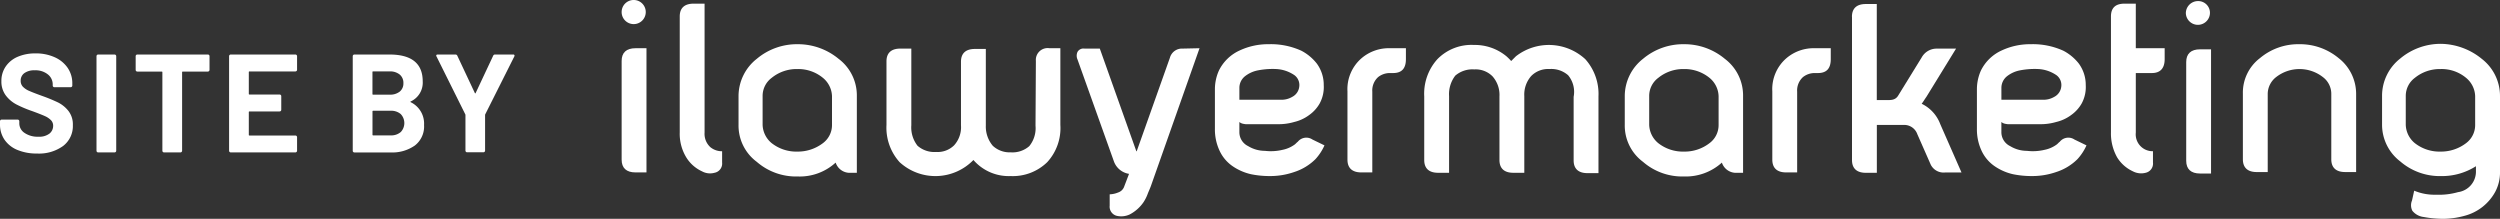 <svg xmlns="http://www.w3.org/2000/svg" width="210.826" height="18.453" viewBox="0 0 210.826 18.453">
  <rect x="0" y="0" width="210.826" height="18.453" fill="#333333" stroke="none"/>
  <g id="Group_206" data-name="Group 206" transform="translate(-0.792)">
    <g id="Group_3" data-name="Group 3" transform="translate(53.215)">
      <path id="Path_37" data-name="Path 37" d="M98.575,8.663c0-.709.4-1.078,1.171-1.078h.924V18.059h-.924c-.77,0-1.171-.369-1.171-1.078Z" transform="translate(-98.575 -3.519)" fill="#fff"/>
      <path id="Path_38" data-name="Path 38" d="M110.3,12.682a1.53,1.53,0,0,0,.986.339v.955a.79.79,0,0,1-.647.863,1.4,1.4,0,0,1-1.047-.123,3.058,3.058,0,0,1-1.325-1.171,3.824,3.824,0,0,1-.554-2.125V1.653c0-.709.4-1.078,1.17-1.078h.924V11.449A1.518,1.518,0,0,0,110.3,12.682Z" transform="translate(-102.813 -0.267)" fill="#fff"/>
      <path id="Path_39" data-name="Path 39" d="M125.4,8.185a3.863,3.863,0,0,1,1.54,3.142V17.8h-.616a1.252,1.252,0,0,1-1.171-.863,4.489,4.489,0,0,1-3.2,1.17,5.044,5.044,0,0,1-3.45-1.232,3.806,3.806,0,0,1-1.54-3.112V11.327a4,4,0,0,1,1.54-3.142,5.255,5.255,0,0,1,3.45-1.232A5.376,5.376,0,0,1,125.4,8.185Zm-3.481.863a3.331,3.331,0,0,0-2.156.739,1.9,1.9,0,0,0-.77,1.54v2.433a2.08,2.08,0,0,0,.77,1.54,3.36,3.36,0,0,0,2.156.709,3.485,3.485,0,0,0,2.156-.709,1.9,1.9,0,0,0,.77-1.54V11.327a2.081,2.081,0,0,0-.77-1.54A3.273,3.273,0,0,0,121.923,9.048Z" transform="translate(-107.105 -3.225)" fill="#fff"/>
      <path id="Path_40" data-name="Path 40" d="M152.834,8.663a.994.994,0,0,1,1.14-1.078h.924v6.469a4.249,4.249,0,0,1-1.109,3.142,4.157,4.157,0,0,1-3.081,1.171,3.945,3.945,0,0,1-3.142-1.355,4.469,4.469,0,0,1-6.223.184,4.347,4.347,0,0,1-1.109-3.142V8.694c0-.708.4-1.078,1.171-1.078h.924v6.469a2.511,2.511,0,0,0,.523,1.725,2.146,2.146,0,0,0,1.571.524,1.975,1.975,0,0,0,1.509-.555,2.268,2.268,0,0,0,.585-1.694V8.725c0-.709.4-1.078,1.171-1.078h.924v6.469a2.512,2.512,0,0,0,.585,1.695,2.074,2.074,0,0,0,1.51.554,2.144,2.144,0,0,0,1.571-.524,2.4,2.4,0,0,0,.524-1.725l.031-5.452Z" transform="translate(-117.9 -3.519)" fill="#fff"/>
      <path id="Path_41" data-name="Path 41" d="M180.515,7.585l-4.066,11.521c-.092.277-.216.524-.308.77a3.5,3.5,0,0,1-.339.678,3.228,3.228,0,0,1-1.17,1.047,1.684,1.684,0,0,1-1.078.123.793.793,0,0,1-.616-.863v-.955a1.959,1.959,0,0,0,.708-.154.805.805,0,0,0,.524-.524l.4-1.048a1.62,1.62,0,0,1-1.263-1.016L170.226,8.54a.784.784,0,0,1,0-.647.58.58,0,0,1,.585-.277h1.294l3.081,8.657h.031l2.8-7.886a1.055,1.055,0,0,1,1.078-.77l1.417-.031Z" transform="translate(-131.781 -3.519)" fill="#fff"/>
      <path id="Path_42" data-name="Path 42" d="M199.192,7.507a4.04,4.04,0,0,1,1.294,1.078,3.044,3.044,0,0,1,.585,1.817,2.907,2.907,0,0,1-.339,1.54,3.028,3.028,0,0,1-.893.986,3.4,3.4,0,0,1-1.263.585,4.65,4.65,0,0,1-1.355.185h-2.526a1.378,1.378,0,0,1-.4-.031.694.694,0,0,1-.339-.154v.863a1.3,1.3,0,0,0,.739,1.17,2.719,2.719,0,0,0,1.417.4,4.245,4.245,0,0,0,1.51-.092,2.6,2.6,0,0,0,.986-.432c.092-.062.154-.154.277-.246a.923.923,0,0,1,1.232-.185l1.016.493a4.267,4.267,0,0,1-.77,1.171,4.482,4.482,0,0,1-1.787,1.078,6.118,6.118,0,0,1-2.033.339,7.854,7.854,0,0,1-1.6-.154,4.483,4.483,0,0,1-1.51-.647,3.222,3.222,0,0,1-1.17-1.386,4.211,4.211,0,0,1-.37-1.786V10.711a3.858,3.858,0,0,1,.339-1.54,3.618,3.618,0,0,1,1.756-1.694,5.635,5.635,0,0,1,2.433-.524A6.208,6.208,0,0,1,199.192,7.507Zm-.77,3.882a1.1,1.1,0,0,0,.585-.863,1.032,1.032,0,0,0-.4-.955,2.978,2.978,0,0,0-1.54-.524,6.505,6.505,0,0,0-1.6.123,2.545,2.545,0,0,0-1.048.493,1.254,1.254,0,0,0-.462.986v.986h3.45A1.781,1.781,0,0,0,198.422,11.389Z" transform="translate(-141.862 -3.225)" fill="#fff"/>
      <path id="Path_43" data-name="Path 43" d="M212.749,11.251a3.443,3.443,0,0,1,1.2-2.834,3.54,3.54,0,0,1,2.372-.832h1.355v.924c0,.77-.339,1.17-1.078,1.17h-.277a1.592,1.592,0,0,0-.986.339,1.518,1.518,0,0,0-.493,1.233v6.808h-.924c-.77,0-1.171-.369-1.171-1.078v-5.73Z" transform="translate(-151.538 -3.519)" fill="#fff"/>
      <path id="Path_44" data-name="Path 44" d="M236.954,9.625a2.145,2.145,0,0,0-1.571-.524,2,2,0,0,0-1.54.585,2.365,2.365,0,0,0-.585,1.694V17.85h-.924c-.77,0-1.171-.37-1.171-1.078v-5.36a2.366,2.366,0,0,0-.585-1.695,2,2,0,0,0-1.54-.585,2.225,2.225,0,0,0-1.6.524,2.566,2.566,0,0,0-.524,1.725V17.85h-.924c-.77,0-1.171-.37-1.171-1.078v-5.36a4.347,4.347,0,0,1,1.109-3.142,4.013,4.013,0,0,1,3.081-1.2,4.18,4.18,0,0,1,2.742.955,4.749,4.749,0,0,1,.4.4l.4-.4a4.528,4.528,0,0,1,5.853.247,4.4,4.4,0,0,1,1.109,3.142V17.88h-.924c-.77,0-1.17-.369-1.17-1.078v-5.36A2.193,2.193,0,0,0,236.954,9.625Z" transform="translate(-157.136 -3.279)" fill="#fff"/>
      <path id="Path_45" data-name="Path 45" d="M264.8,8.185a3.863,3.863,0,0,1,1.54,3.142V17.8h-.616a1.252,1.252,0,0,1-1.171-.863,4.538,4.538,0,0,1-3.2,1.17,5.045,5.045,0,0,1-3.45-1.232,3.806,3.806,0,0,1-1.54-3.112V11.327a4,4,0,0,1,1.54-3.142,5.256,5.256,0,0,1,3.45-1.232A5.315,5.315,0,0,1,264.8,8.185Zm-3.45.863a3.333,3.333,0,0,0-2.157.739,1.9,1.9,0,0,0-.77,1.54v2.433a2.081,2.081,0,0,0,.77,1.54,3.363,3.363,0,0,0,2.157.709,3.423,3.423,0,0,0,2.156-.709,1.894,1.894,0,0,0,.77-1.54V11.327a2.082,2.082,0,0,0-.77-1.54A3.332,3.332,0,0,0,261.353,9.048Z" transform="translate(-171.769 -3.225)" fill="#fff"/>
      <path id="Path_46" data-name="Path 46" d="M279.576,11.251a3.443,3.443,0,0,1,1.2-2.834,3.539,3.539,0,0,1,2.372-.832h1.356v.924c0,.77-.339,1.17-1.078,1.17h-.278a1.592,1.592,0,0,0-.985.339,1.518,1.518,0,0,0-.493,1.233v6.808h-.924c-.77,0-1.171-.369-1.171-1.078v-5.73Z" transform="translate(-182.538 -3.519)" fill="#fff"/>
      <path id="Path_47" data-name="Path 47" d="M292.1,1.71c0-.708.4-1.078,1.171-1.078h.924v8.1h.77c.4,0,.8.031,1.048-.4l1.971-3.2a1.436,1.436,0,0,1,1.263-.739h1.633l-2.5,4.066c-.154.216-.277.431-.4.585a3.113,3.113,0,0,1,1.571,1.725l1.787,4.066h-1.356a1.209,1.209,0,0,1-1.232-.647l-1.14-2.588a1.166,1.166,0,0,0-1.171-.77H294.2v4.036h-.924c-.77,0-1.171-.37-1.171-1.078V1.71Z" transform="translate(-188.348 -0.293)" fill="#fff"/>
      <path id="Path_48" data-name="Path 48" d="M319.055,7.507a4.038,4.038,0,0,1,1.294,1.078,3.044,3.044,0,0,1,.585,1.817,2.9,2.9,0,0,1-.339,1.54,3.034,3.034,0,0,1-.893.986,3.412,3.412,0,0,1-1.263.585,4.649,4.649,0,0,1-1.355.185h-2.526a1.376,1.376,0,0,1-.4-.031.693.693,0,0,1-.339-.154v.863a1.3,1.3,0,0,0,.739,1.17,2.717,2.717,0,0,0,1.417.4,4.245,4.245,0,0,0,1.51-.092,2.6,2.6,0,0,0,.985-.432c.093-.062.154-.154.277-.246a.924.924,0,0,1,1.233-.185l1.016.493a4.292,4.292,0,0,1-.77,1.171,4.483,4.483,0,0,1-1.787,1.078,6.118,6.118,0,0,1-2.033.339,7.85,7.85,0,0,1-1.6-.154,4.478,4.478,0,0,1-1.51-.647,3.227,3.227,0,0,1-1.171-1.386,4.218,4.218,0,0,1-.369-1.786V10.711a3.858,3.858,0,0,1,.339-1.54,3.617,3.617,0,0,1,1.756-1.694,5.638,5.638,0,0,1,2.434-.524A6.211,6.211,0,0,1,319.055,7.507Zm-.77,3.882a1.1,1.1,0,0,0,.585-.863,1.029,1.029,0,0,0-.4-.955,2.976,2.976,0,0,0-1.54-.524,6.507,6.507,0,0,0-1.6.123,2.546,2.546,0,0,0-1.047.493,1.254,1.254,0,0,0-.462.986v.986h3.45A1.783,1.783,0,0,0,318.285,11.389Z" transform="translate(-197.465 -3.225)" fill="#fff"/>
      <path id="Path_49" data-name="Path 49" d="M337.371,4.333v.924c0,.77-.37,1.17-1.079,1.17h-1.355v5.021a1.423,1.423,0,0,0,1.448,1.571v.955a.793.793,0,0,1-.616.863,1.494,1.494,0,0,1-1.079-.123,3.057,3.057,0,0,1-1.324-1.171,4.1,4.1,0,0,1-.524-2.125V1.653c0-.709.369-1.078,1.14-1.078h.955V4.333Z" transform="translate(-207.247 -0.267)" fill="#fff"/>
      <path id="Path_50" data-name="Path 50" d="M355.032,8.123a5.018,5.018,0,0,1,3.3-1.17,5.1,5.1,0,0,1,3.327,1.17,3.819,3.819,0,0,1,1.479,2.988v6.623h-.924c-.77,0-1.17-.37-1.17-1.078V11.112a1.767,1.767,0,0,0-.709-1.386,3.207,3.207,0,0,0-3.943,0,1.812,1.812,0,0,0-.709,1.386v6.623h-.924c-.77,0-1.171-.37-1.171-1.078V11.112A3.656,3.656,0,0,1,355.032,8.123Z" transform="translate(-216.868 -3.225)" fill="#fff"/>
      <path id="Path_51" data-name="Path 51" d="M383.888,8.158a3.952,3.952,0,0,1,1.54,3.142v6.346a3.483,3.483,0,0,1-.4,1.725,4.136,4.136,0,0,1-2.618,2.033,6.823,6.823,0,0,1-1.817.247,9.132,9.132,0,0,1-1.6-.154,1.428,1.428,0,0,1-.955-.524,1.019,1.019,0,0,1-.031-.863l.185-.832a4.394,4.394,0,0,0,1.849.339,5.839,5.839,0,0,0,1.848-.216,1.748,1.748,0,0,0,1.51-1.786v-.4a5.321,5.321,0,0,1-2.927.832,5.1,5.1,0,0,1-3.45-1.232,3.893,3.893,0,0,1-1.54-3.112V11.27a3.993,3.993,0,0,1,1.54-3.142,5.314,5.314,0,0,1,3.45-1.233A5.566,5.566,0,0,1,383.888,8.158Zm-3.481.863a3.332,3.332,0,0,0-2.156.739,1.9,1.9,0,0,0-.77,1.54v2.433a2.081,2.081,0,0,0,.77,1.54,3.361,3.361,0,0,0,2.156.709,3.484,3.484,0,0,0,2.156-.709,1.9,1.9,0,0,0,.77-1.54V11.3a2.081,2.081,0,0,0-.77-1.54A3.215,3.215,0,0,0,380.407,9.021Z" transform="translate(-227.025 -3.198)" fill="#fff"/>
      <path id="Path_52" data-name="Path 52" d="M100.609,1.016a1.017,1.017,0,0,1-2.034,0,1.017,1.017,0,0,1,2.034,0Z" transform="translate(-98.575)" fill="#fff"/>
      <path id="Path_53" data-name="Path 53" d="M344.679,8.835c0-.708.4-1.078,1.17-1.078h.924V18.231h-.924c-.77,0-1.17-.37-1.17-1.078Z" transform="translate(-212.738 -3.598)" fill="#fff"/>
      <path id="Path_54" data-name="Path 54" d="M346.654,1.188a1.017,1.017,0,0,1-2.033,0A1.026,1.026,0,0,1,345.638.171.988.988,0,0,1,346.654,1.188Z" transform="translate(-212.711 -0.079)" fill="#fff"/>
    </g>
    <g id="Group_4" data-name="Group 4" transform="translate(0.792 4.503)">
      <path id="Path_55" data-name="Path 55" d="M2.266,16.543a2.432,2.432,0,0,1-1.091-.861,2.25,2.25,0,0,1-.383-1.3v-.259a.141.141,0,0,1,.142-.142H2.278a.141.141,0,0,1,.142.142V14.3a.963.963,0,0,0,.436.8,1.933,1.933,0,0,0,1.179.324,1.4,1.4,0,0,0,.932-.265.832.832,0,0,0,.307-.655.66.66,0,0,0-.189-.478,1.668,1.668,0,0,0-.513-.342q-.325-.147-1.032-.407A10.072,10.072,0,0,1,2.2,12.716a2.687,2.687,0,0,1-.92-.773A1.94,1.94,0,0,1,.91,10.734,2.129,2.129,0,0,1,1.276,9.5,2.325,2.325,0,0,1,2.29,8.682a3.716,3.716,0,0,1,1.5-.283,3.828,3.828,0,0,1,1.6.318,2.607,2.607,0,0,1,1.1.89,2.28,2.28,0,0,1,.4,1.327v.177a.141.141,0,0,1-.142.141H5.38a.141.141,0,0,1-.142-.141v-.095a1.071,1.071,0,0,0-.407-.843,1.659,1.659,0,0,0-1.115-.348,1.409,1.409,0,0,0-.867.236.767.767,0,0,0-.313.649.708.708,0,0,0,.183.495,1.608,1.608,0,0,0,.543.36q.359.159,1.115.431a13.883,13.883,0,0,1,1.315.543,2.62,2.62,0,0,1,.861.7,1.84,1.84,0,0,1,.383,1.209A2.112,2.112,0,0,1,6.123,16.2a3.462,3.462,0,0,1-2.206.643A4.2,4.2,0,0,1,2.266,16.543Z" transform="translate(-0.792 -8.399)" fill="#fff"/>
      <path id="Path_56" data-name="Path 56" d="M16.013,16.79a.136.136,0,0,1-.041-.1V8.717a.138.138,0,0,1,.041-.1.136.136,0,0,1,.1-.041h1.38a.141.141,0,0,1,.142.142V16.69a.141.141,0,0,1-.142.141h-1.38A.134.134,0,0,1,16.013,16.79Z" transform="translate(-7.834 -8.481)" fill="#fff"/>
      <path id="Path_57" data-name="Path 57" d="M28.318,8.616a.136.136,0,0,1,.042.1V9.872a.142.142,0,0,1-.142.142H26.106a.052.052,0,0,0-.058.059V16.69a.142.142,0,0,1-.142.141H24.526a.142.142,0,0,1-.142-.141V10.073a.052.052,0,0,0-.058-.059H22.274a.14.14,0,0,1-.142-.142V8.717a.14.14,0,0,1,.142-.142h5.944A.136.136,0,0,1,28.318,8.616Z" transform="translate(-10.691 -8.481)" fill="#fff"/>
      <path id="Path_58" data-name="Path 58" d="M42.518,9.961a.134.134,0,0,1-.1.041H38.55a.052.052,0,0,0-.06.059v1.828a.052.052,0,0,0,.06.059h2.536a.14.14,0,0,1,.141.142v1.144a.14.14,0,0,1-.141.142H38.55a.052.052,0,0,0-.06.059v1.911a.052.052,0,0,0,.06.059h3.868a.142.142,0,0,1,.142.142V16.69a.142.142,0,0,1-.142.141H36.969a.141.141,0,0,1-.142-.141V8.717a.141.141,0,0,1,.142-.142h5.449a.142.142,0,0,1,.142.142V9.861A.136.136,0,0,1,42.518,9.961Z" transform="translate(-17.508 -8.481)" fill="#fff"/>
      <path id="Path_59" data-name="Path 59" d="M61.17,12.6a2,2,0,0,1,1.12,1.923,2.023,2.023,0,0,1-.778,1.727,3.315,3.315,0,0,1-2.04.584H56.417a.134.134,0,0,1-.1-.041.136.136,0,0,1-.041-.1V8.717a.138.138,0,0,1,.041-.1.136.136,0,0,1,.1-.041h2.96q2.8,0,2.8,2.265a1.747,1.747,0,0,1-1,1.687Q61.1,12.562,61.17,12.6Zm-3.232-2.536V11.9A.052.052,0,0,0,58,11.96h1.38a1.293,1.293,0,0,0,.861-.259.877.877,0,0,0,.307-.707.91.91,0,0,0-.307-.726A1.275,1.275,0,0,0,59.377,10H58A.052.052,0,0,0,57.938,10.061Zm2.383,5.054a1.1,1.1,0,0,0,0-1.522,1.239,1.239,0,0,0-.861-.277H58a.052.052,0,0,0-.059.058v1.958a.053.053,0,0,0,.059.06h1.474A1.22,1.22,0,0,0,60.321,15.115Z" transform="translate(-26.529 -8.481)" fill="#fff"/>
      <path id="Path_60" data-name="Path 60" d="M71.915,16.779a.137.137,0,0,1-.041-.1V13.694a.165.165,0,0,0-.012-.071L69.433,8.74a.173.173,0,0,1-.024-.07c0-.063.043-.095.13-.095h1.486a.167.167,0,0,1,.165.106l1.474,3.138q.035.07.071,0l1.474-3.138a.167.167,0,0,1,.165-.106h1.51A.131.131,0,0,1,76,8.616a.128.128,0,0,1-.006.124l-2.453,4.883a.165.165,0,0,0-.012.071v2.984a.14.14,0,0,1-.142.142H72.016A.138.138,0,0,1,71.915,16.779Z" transform="translate(-32.622 -8.481)" fill="#fff"/>
    </g>
  </g>
</svg>
